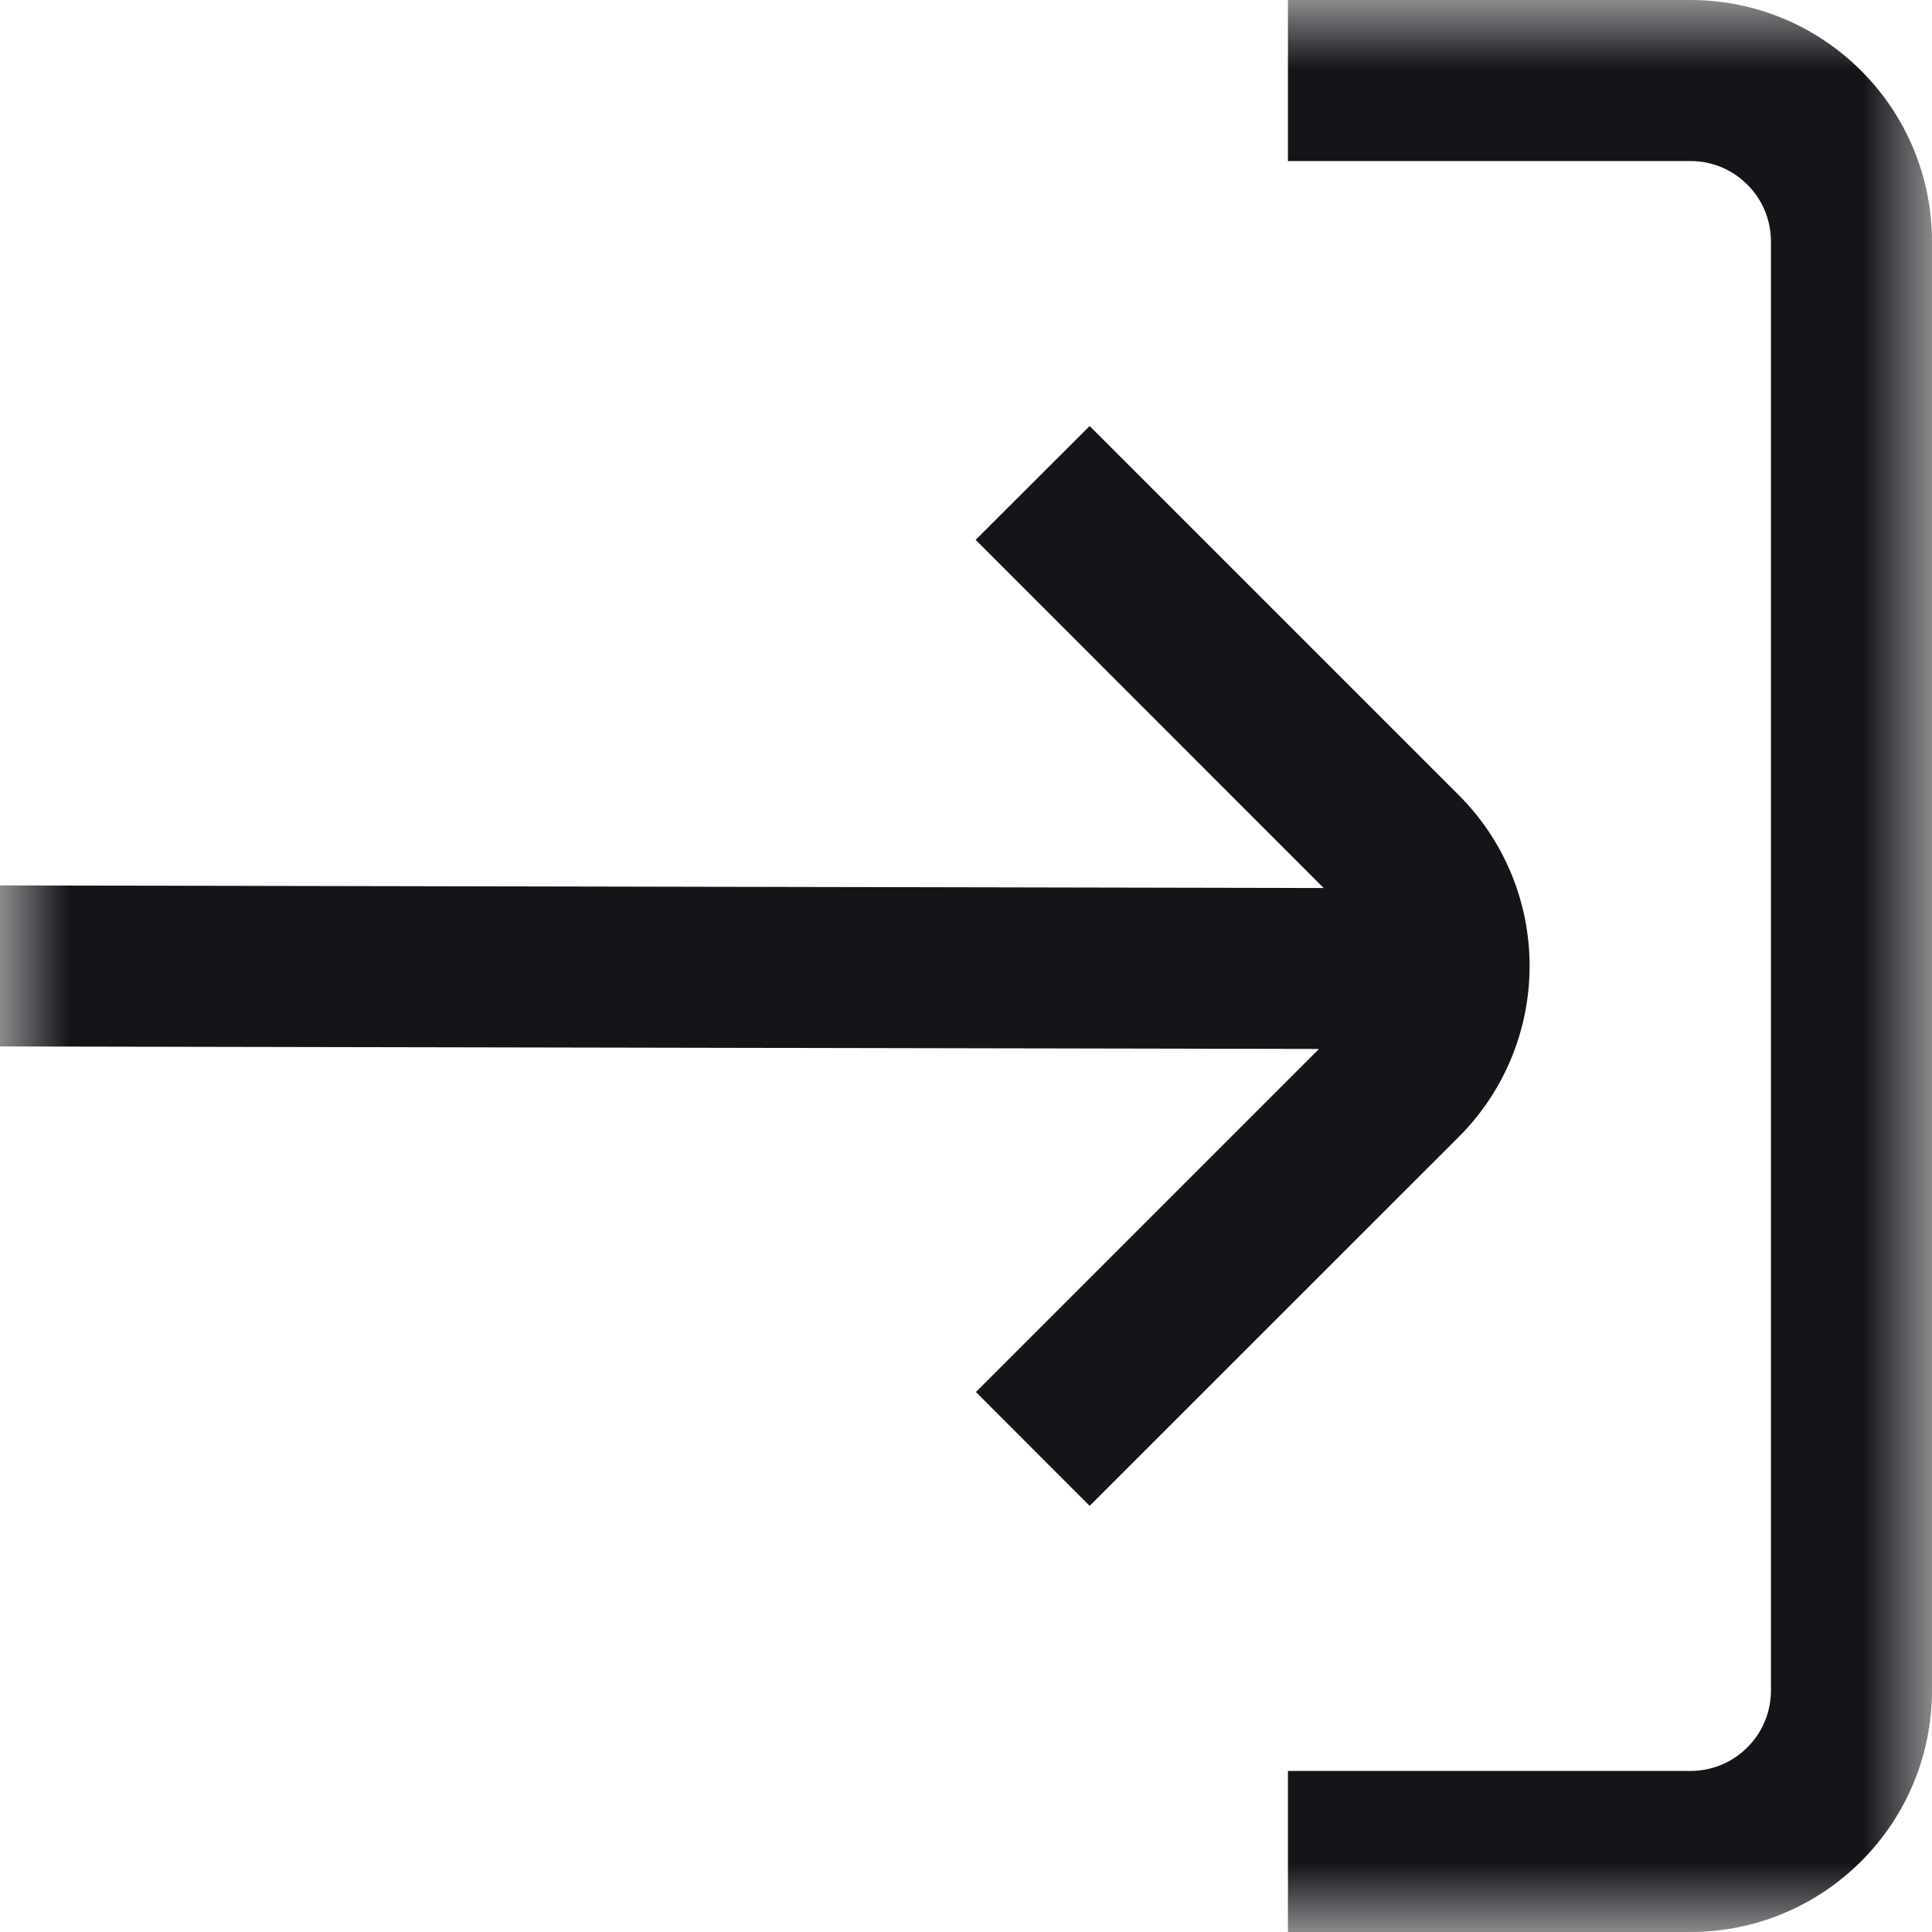 <?xml version="1.0" encoding="UTF-8"?> <svg xmlns="http://www.w3.org/2000/svg" width="14" height="14" viewBox="0 0 14 14" fill="none"> <g clip-path="url(#clip0_186_671)"> <mask id="mask0_186_671" style="mask-type:luminance" maskUnits="userSpaceOnUse" x="0" y="0" width="14" height="14"> <path d="M0 0H14V14H0V0Z" fill="white"></path> </mask> <g mask="url(#mask0_186_671)"> <path d="M12.833 12.25V1.75C12.833 1.595 12.772 1.447 12.662 1.338C12.553 1.228 12.405 1.167 12.25 1.167H9.333V0H12.25C12.714 0 13.159 0.184 13.487 0.513C13.816 0.841 14 1.286 14 1.75V12.25C14 12.714 13.816 13.159 13.487 13.487C13.159 13.816 12.714 14 12.25 14H9.333V12.833H12.25C12.405 12.833 12.553 12.772 12.662 12.662C12.772 12.553 12.833 12.405 12.833 12.25Z" fill="#141419"></path> <path d="M-0 7.583V6.416L9.592 6.435L7.07 3.912L7.896 3.087L10.572 5.763C10.9 6.091 11.084 6.536 11.084 7C11.084 7.464 10.9 7.909 10.572 8.237L7.896 10.912L7.072 10.087L9.558 7.601L-0 7.583Z" fill="#141419"></path> </g> </g> <defs> <clipPath id="clip0_186_671"> <rect width="14" height="14" fill="white"></rect> </clipPath> </defs> </svg> 